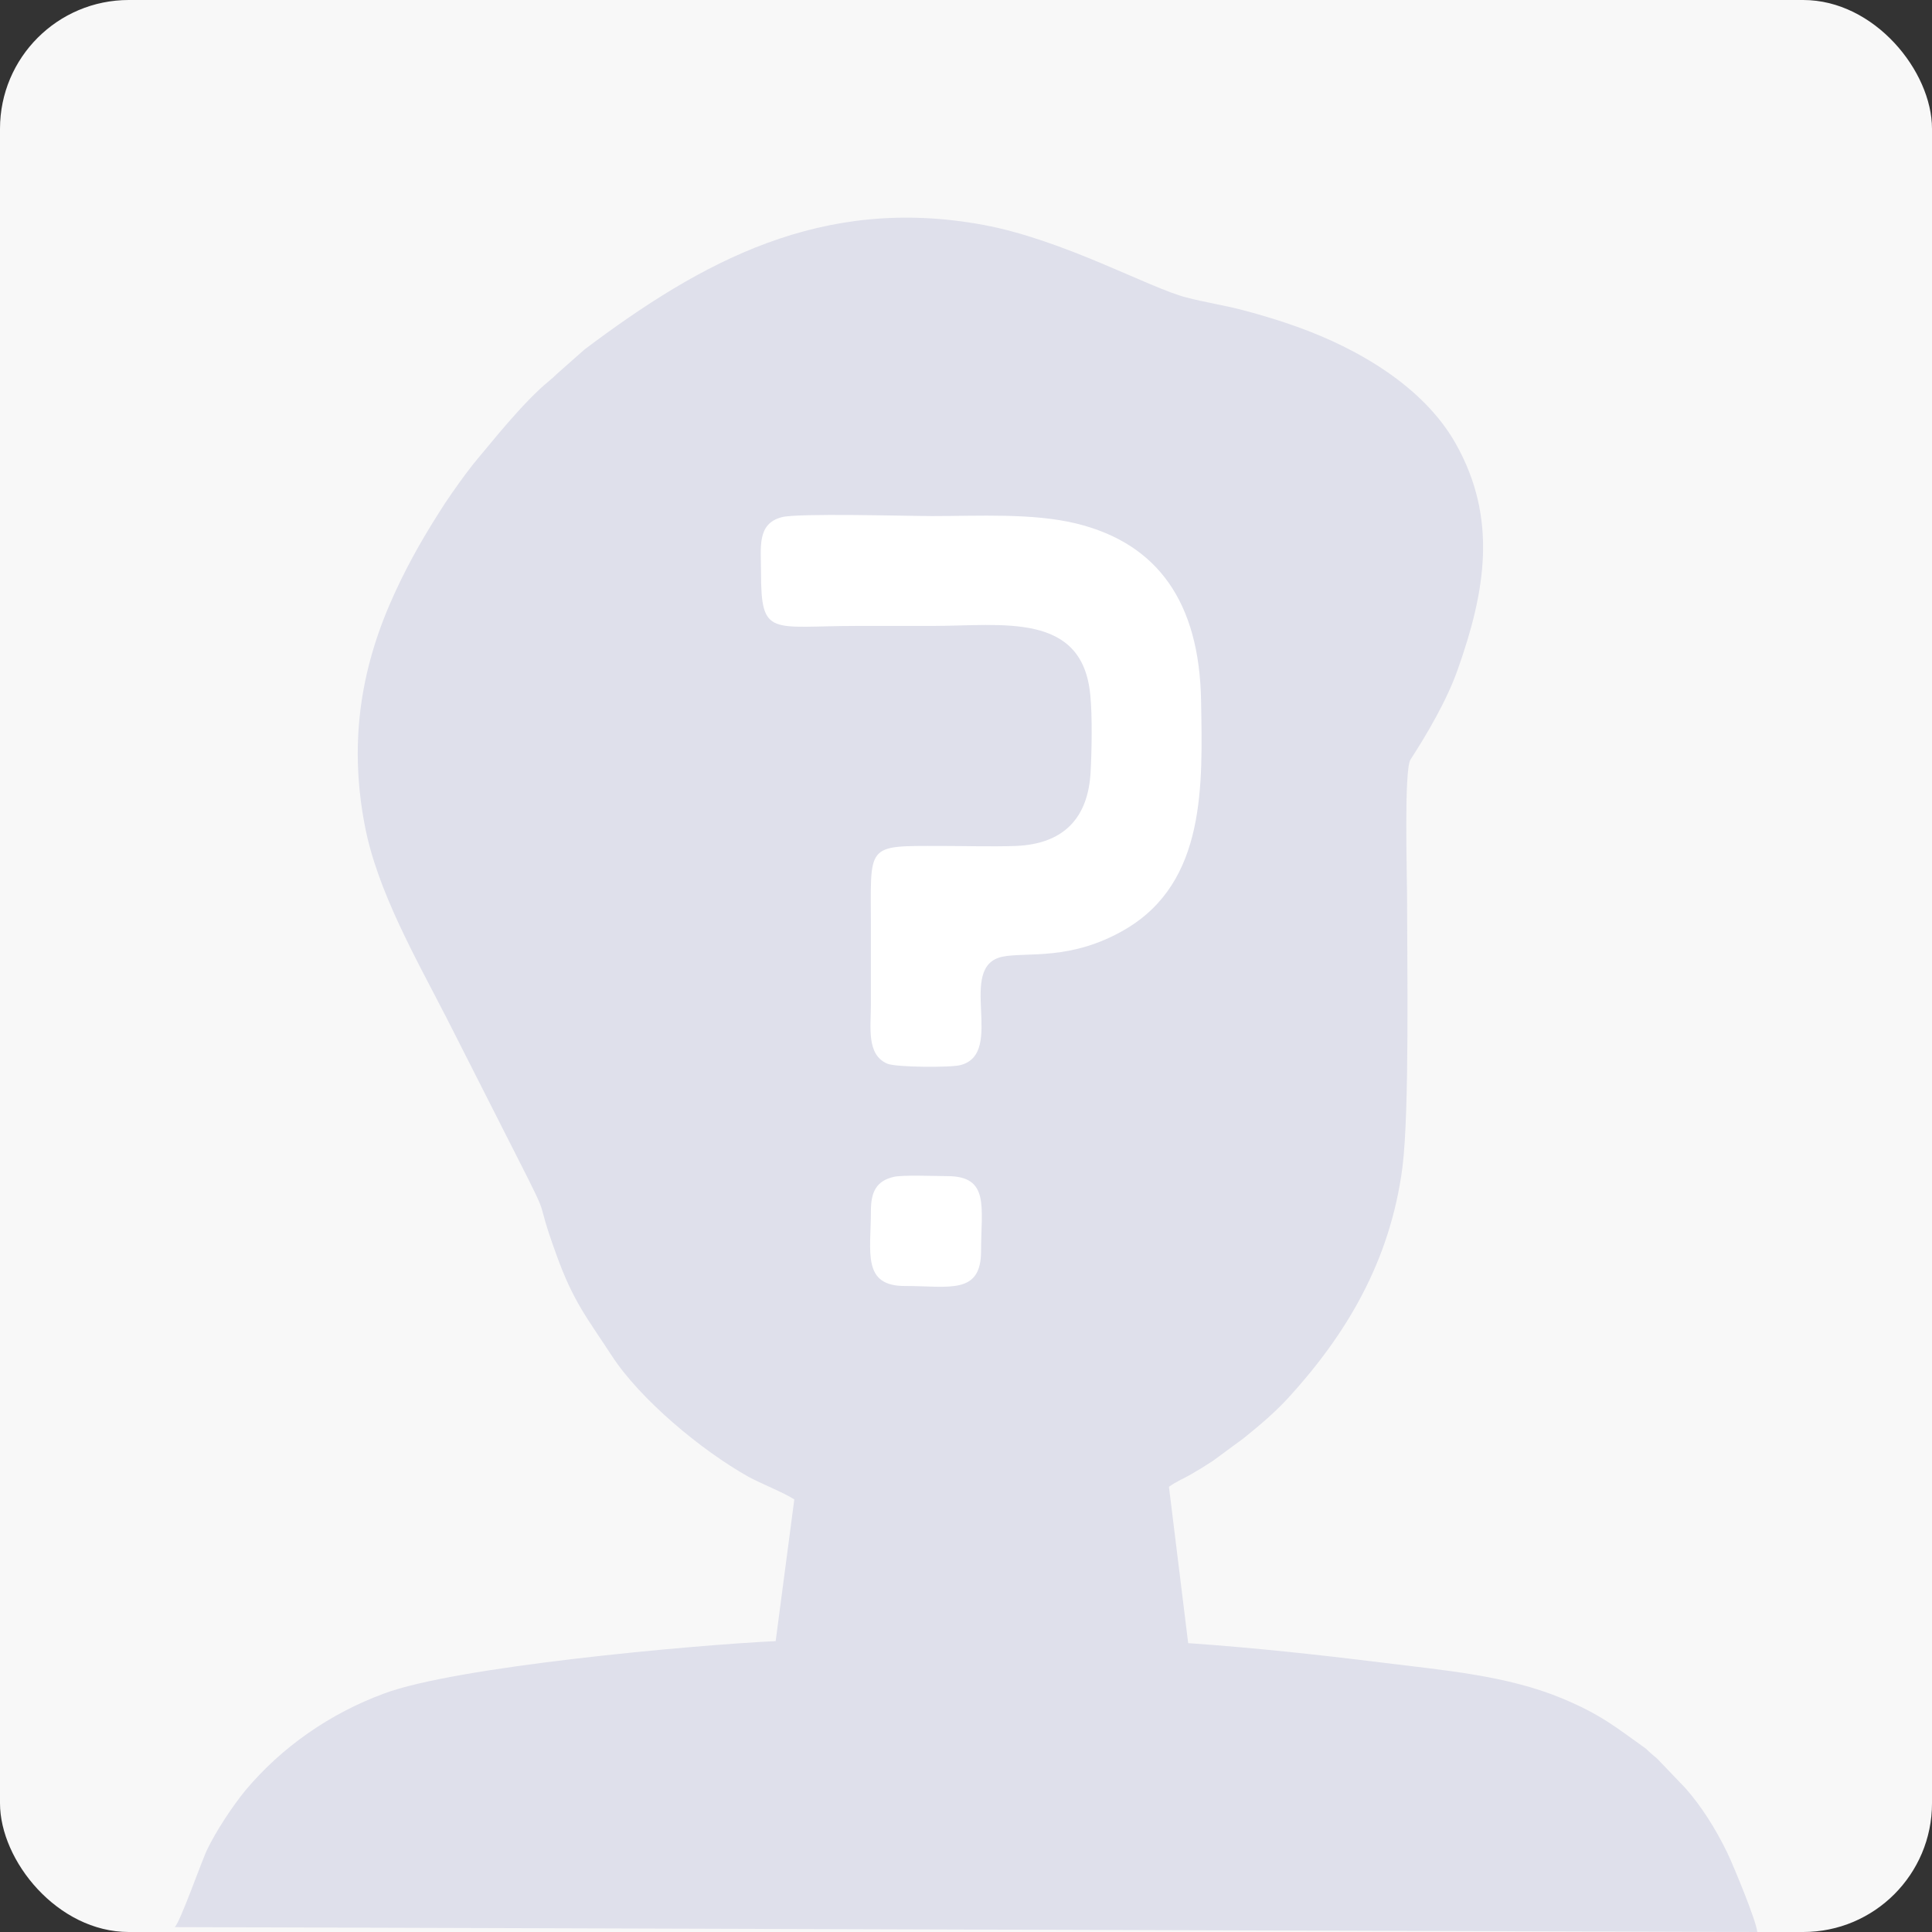 <svg width="150" height="150" viewBox="0 0 150 150" fill="none" xmlns="http://www.w3.org/2000/svg">
<rect x="0" y="0" width="150" height="150" fill="#333333" stroke="none"/>
<g id="no 1">
<g clip-path="url(#clip0_2205_633)">
<g id="Layer_x0020_1">
<path id="Vector" d="M150 0H0V150H150V0Z" fill="#F8F8F8"/>
<g id="_2535564462736">
<path id="Vector_2" fill-rule="evenodd" clip-rule="evenodd" d="M13.563 149.621L136.437 150C136.347 149.087 134.566 144.811 134.12 143.875C133.185 141.938 132.049 140.178 130.846 138.82L128.775 136.659C128.53 136.392 128.441 136.37 128.174 136.125C127.906 135.902 127.929 135.857 127.639 135.657C125.412 134.076 124.298 133.118 121.247 131.849C116.993 130.089 112.183 129.688 107.327 129.087C102.294 128.463 97.35 127.929 92.249 127.572L90.757 115.434C91.314 115.033 91.871 114.811 92.494 114.454C93.073 114.12 93.653 113.764 94.187 113.408L96.548 111.67C97.817 110.646 98.931 109.71 100.022 108.53C104.477 103.653 107.929 97.973 108.886 90.624C109.443 86.169 109.243 74.61 109.243 69.466C109.243 67.929 108.998 59.777 109.51 58.975C110.735 57.082 112.316 54.432 113.185 51.96C115.345 45.858 116.281 40.245 113.029 34.454C110.535 30.022 105.434 27.06 100.69 25.367C99.332 24.878 97.929 24.454 96.481 24.076C95.056 23.697 93.541 23.474 92.116 23.096C89.287 22.383 82.606 18.619 76.347 17.461C63.809 15.145 54.477 20.29 45.39 27.127L43.274 28.998C42.851 29.421 42.339 29.8 41.893 30.223C40.735 31.314 39.666 32.539 38.664 33.719L36.793 35.969C36.036 36.926 35.256 38.018 34.543 39.087C33.185 41.18 31.893 43.341 30.69 45.947C28.129 51.47 27.038 57.305 28.307 64.009C29.265 69.154 32.316 74.432 34.722 79.131L40.134 89.8C43.029 95.501 41.336 92.294 43.207 97.439C44.521 101.091 45.612 102.361 47.483 105.234C49.688 108.641 54.454 112.606 58.107 114.655C59.042 115.167 60.846 115.88 61.67 116.414L60.223 127.416C53.675 127.728 35.345 129.399 29.8 131.492C25.635 133.029 21.871 135.635 19.042 139.02C18.04 140.245 16.793 142.138 16.102 143.563C15.635 144.521 13.987 149.265 13.563 149.621Z" fill="#DFE0EB"/>
<path id="Vector_3" fill-rule="evenodd" clip-rule="evenodd" d="M60.69 40.156C58.752 40.668 59.086 42.494 59.086 44.432C59.086 49.51 59.844 48.597 66.547 48.597C68.507 48.597 70.467 48.597 72.405 48.597C77.795 48.597 84.075 47.461 84.654 54.009C84.81 55.59 84.766 58.24 84.677 59.888C84.498 63.541 82.561 65.523 78.886 65.679C76.993 65.746 74.944 65.679 73.028 65.679C67.126 65.679 67.617 65.479 67.617 72.071C67.617 74.031 67.617 75.991 67.617 77.928C67.617 79.799 67.26 81.871 68.886 82.583C69.554 82.873 73.83 82.895 74.565 82.695C78.129 81.781 74.187 75.033 77.839 74.276C79.71 73.897 83.162 74.632 87.394 72.138C93.652 68.441 93.363 60.935 93.251 54.387C93.118 46.815 89.933 42.205 83.563 40.646C80.178 39.822 75.991 40.067 72.405 40.067C70.445 40.067 61.893 39.822 60.69 40.156Z" fill="white"/>
<path id="Vector_4" fill-rule="evenodd" clip-rule="evenodd" d="M69.354 91.381C68.063 91.693 67.617 92.517 67.617 94.009C67.617 97.216 66.905 99.867 70.29 99.844C73.675 99.844 76.17 100.557 76.17 97.127C76.17 93.719 76.86 91.314 73.541 91.314C72.628 91.314 70.023 91.203 69.354 91.381Z" fill="white"/>
</g>
</g>
</g>
</g>
<defs>
<clipPath id="clip0_2205_633">
<rect width="150" height="150" rx="10" fill="white"/>
</clipPath>
</defs>
</svg>

